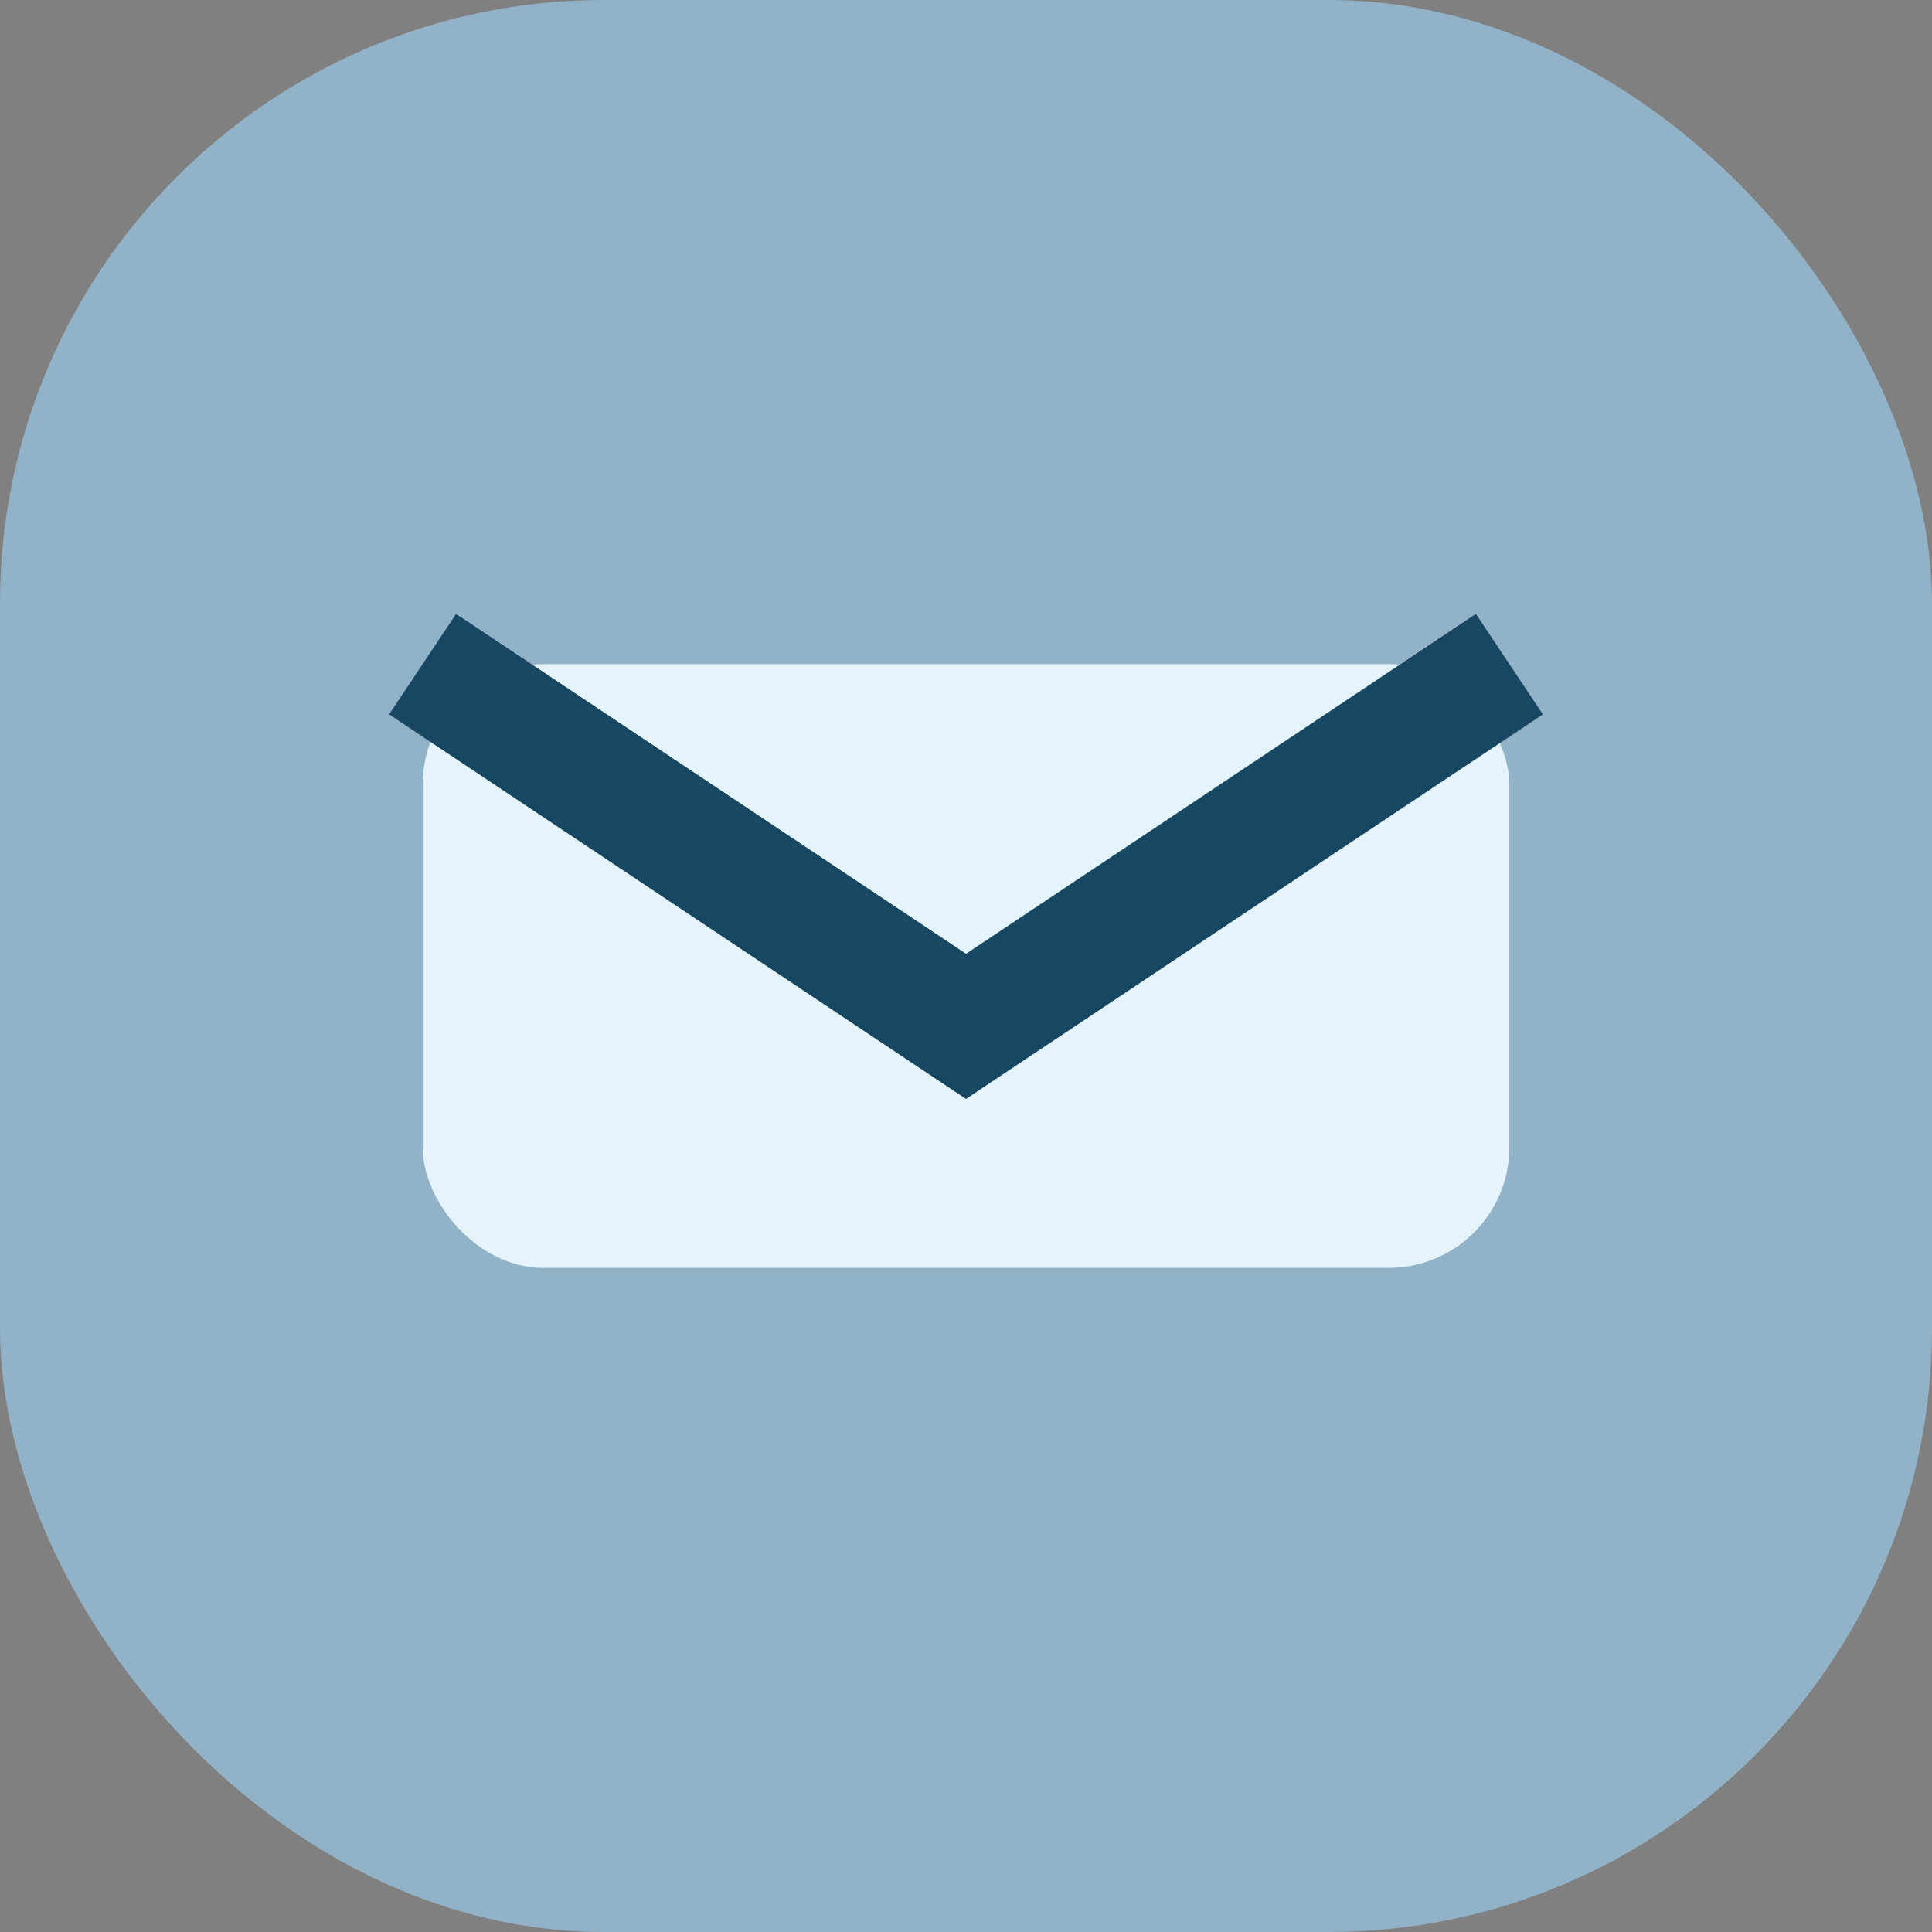 <?xml version="1.0" encoding="UTF-8"?>
<svg xmlns="http://www.w3.org/2000/svg" width="32" height="32" viewBox="0 0 32 32"><rect x="0" y="0" width="32" height="32" fill="#808080" stroke="none"/><rect width="32" height="32" rx="10" fill="#91B2C7"/><rect x="7" y="11" width="18" height="10" rx="2" fill="#E5F3FA"/><path d="M7 11l9 6 9-6" stroke="#174763" stroke-width="2" fill="none"/></svg>